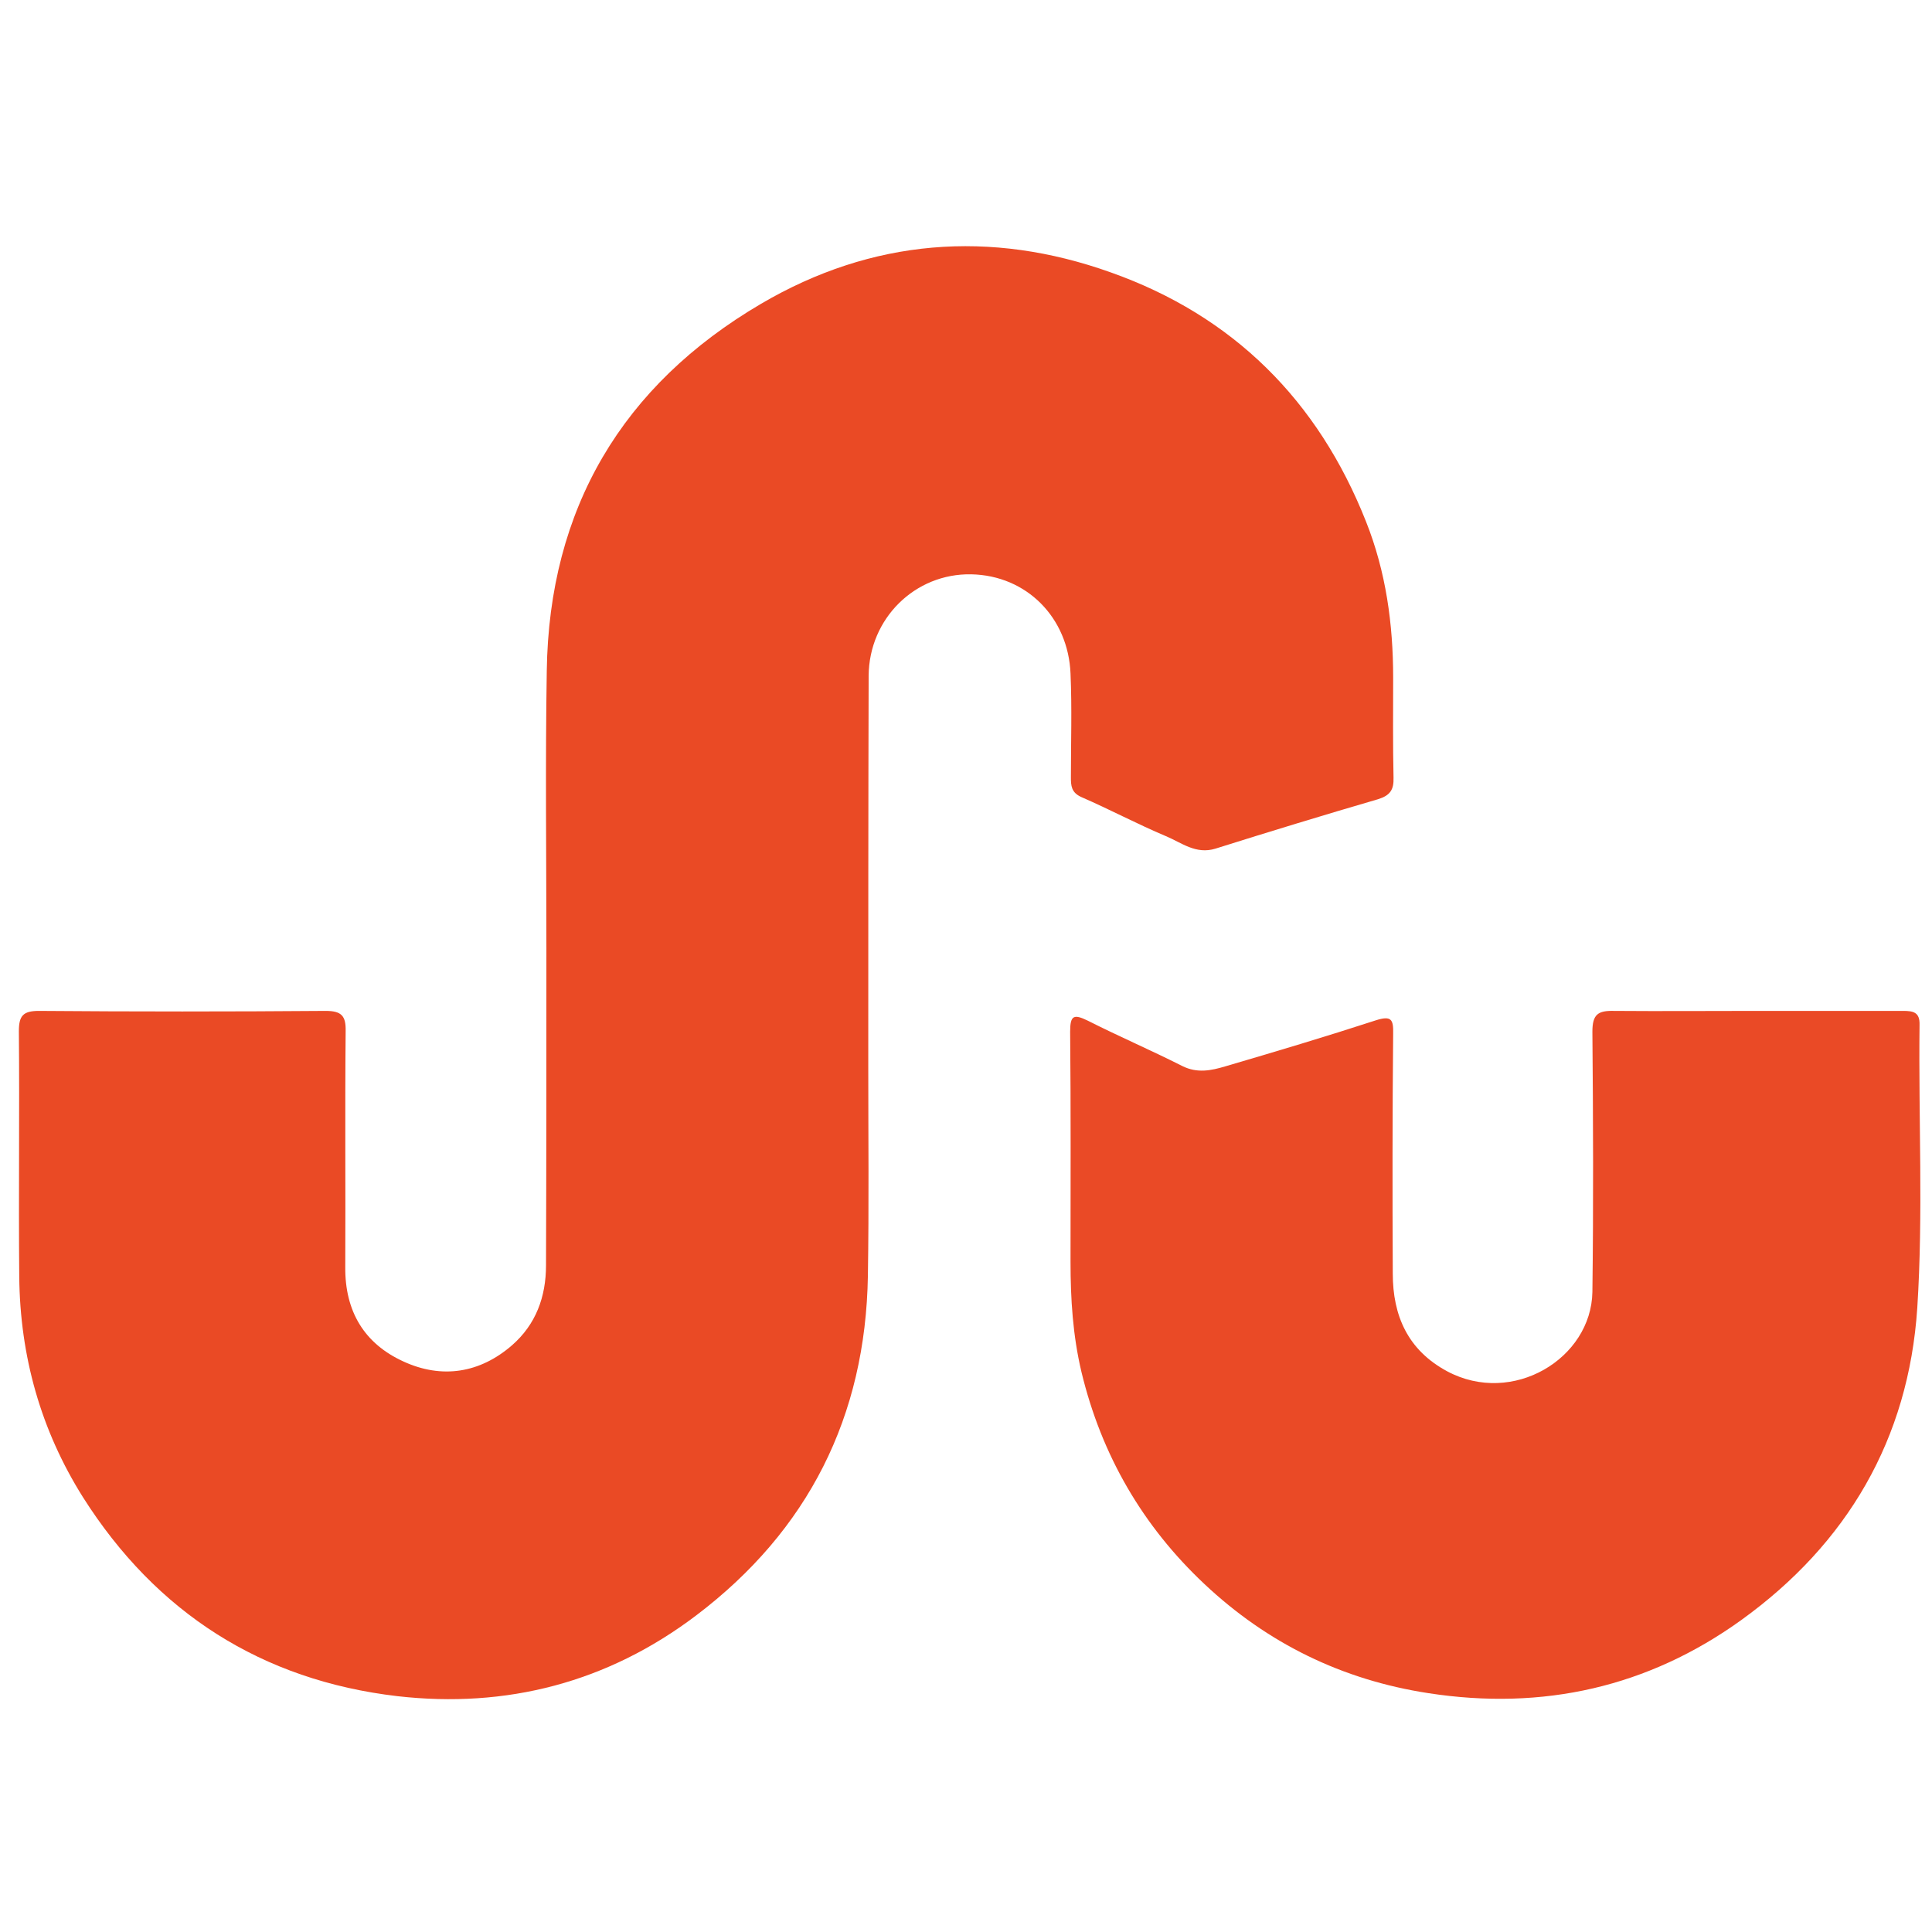 <?xml version="1.0" ?><!DOCTYPE svg  PUBLIC '-//W3C//DTD SVG 1.1//EN'  'http://www.w3.org/Graphics/SVG/1.1/DTD/svg11.dtd'><svg enable-background="new 0 0 512 512" id="Layer_1" version="1.1" viewBox="0 0 512 512" xml:space="preserve" xmlns="http://www.w3.org/2000/svg" xmlns:xlink="http://www.w3.org/1999/xlink"><g><path d="M144.8,251.3c0-24.5-0.3-49,0.1-73.5c0.6-43,20-75.7,56.8-97.3c29.3-17.2,60.8-19.7,92.7-8.3   c32.4,11.5,54.9,33.9,67.6,66c5.3,13.3,7.2,27.2,7.2,41.4c0,8.8-0.1,17.7,0.1,26.5c0.1,3.2-0.9,4.7-4.1,5.7   c-14.4,4.2-28.8,8.6-43.1,13.1c-5.2,1.6-9-1.6-13.1-3.3c-7.6-3.2-14.9-7.1-22.5-10.4c-2.6-1.2-2.7-3-2.7-5.2   c0-9.2,0.3-18.3-0.1-27.5c-0.6-14.8-11.6-26-26.3-26.3c-14.9-0.3-27.1,11.7-27.2,26.9c-0.1,34.5-0.1,69-0.1,103.5   c0,18.5,0.2,37-0.1,55.5c-0.6,37.3-15.8,67.5-45.5,90c-23.5,17.8-50.3,24.7-79.2,21.4c-35.9-4.2-63.9-22.1-83.3-52.7   c-11.2-17.8-16.7-37.4-16.9-58.5c-0.2-21.7,0.1-43.3-0.1-65c0-4.1,1.1-5.4,5.3-5.4c25.3,0.2,50.7,0.2,76,0c4.2,0,5.4,1.3,5.3,5.4   c-0.2,20.8,0,41.7-0.1,62.5c-0.1,11.8,5.1,20.3,15.4,25c10.2,4.7,20.3,3.1,28.8-4.3c6.3-5.5,9-12.8,9-21.2   C144.8,307.3,144.8,279.3,144.8,251.3z" fill="#EA4A25"/><path d="M465.3,267.9c13,0,26,0,39,0c2.7,0,4.5,0.3,4.4,3.7c-0.3,25,1,50-0.6,75c-2.3,34.8-18.6,62.5-46.6,82.7   c-24.7,17.8-52.6,24.1-83,19.4c-22.8-3.5-42.6-13.2-59.3-28.9c-16.4-15.4-27.3-34.2-32.6-56.2c-2.3-9.7-2.9-19.4-2.9-29.2   c0-20.3,0.1-40.7-0.1-61c0-4.4,1-4.7,4.7-2.9c8.3,4.2,16.7,7.8,25,12c4,2,7.7,1.2,11.4,0.1c13.3-3.9,26.7-7.9,39.9-12.2   c4.1-1.3,4.7-0.3,4.6,3.6c-0.2,21.2-0.2,42.3-0.1,63.5c0,11.2,4,20.3,14.4,25.9c17.4,9.3,38.2-3.4,38.5-21c0.3-23,0.2-46,0-69   c0-4.6,1.5-5.6,5.7-5.5C440.3,268,452.8,267.9,465.3,267.9z" fill="#EA4A26"/></g></svg>